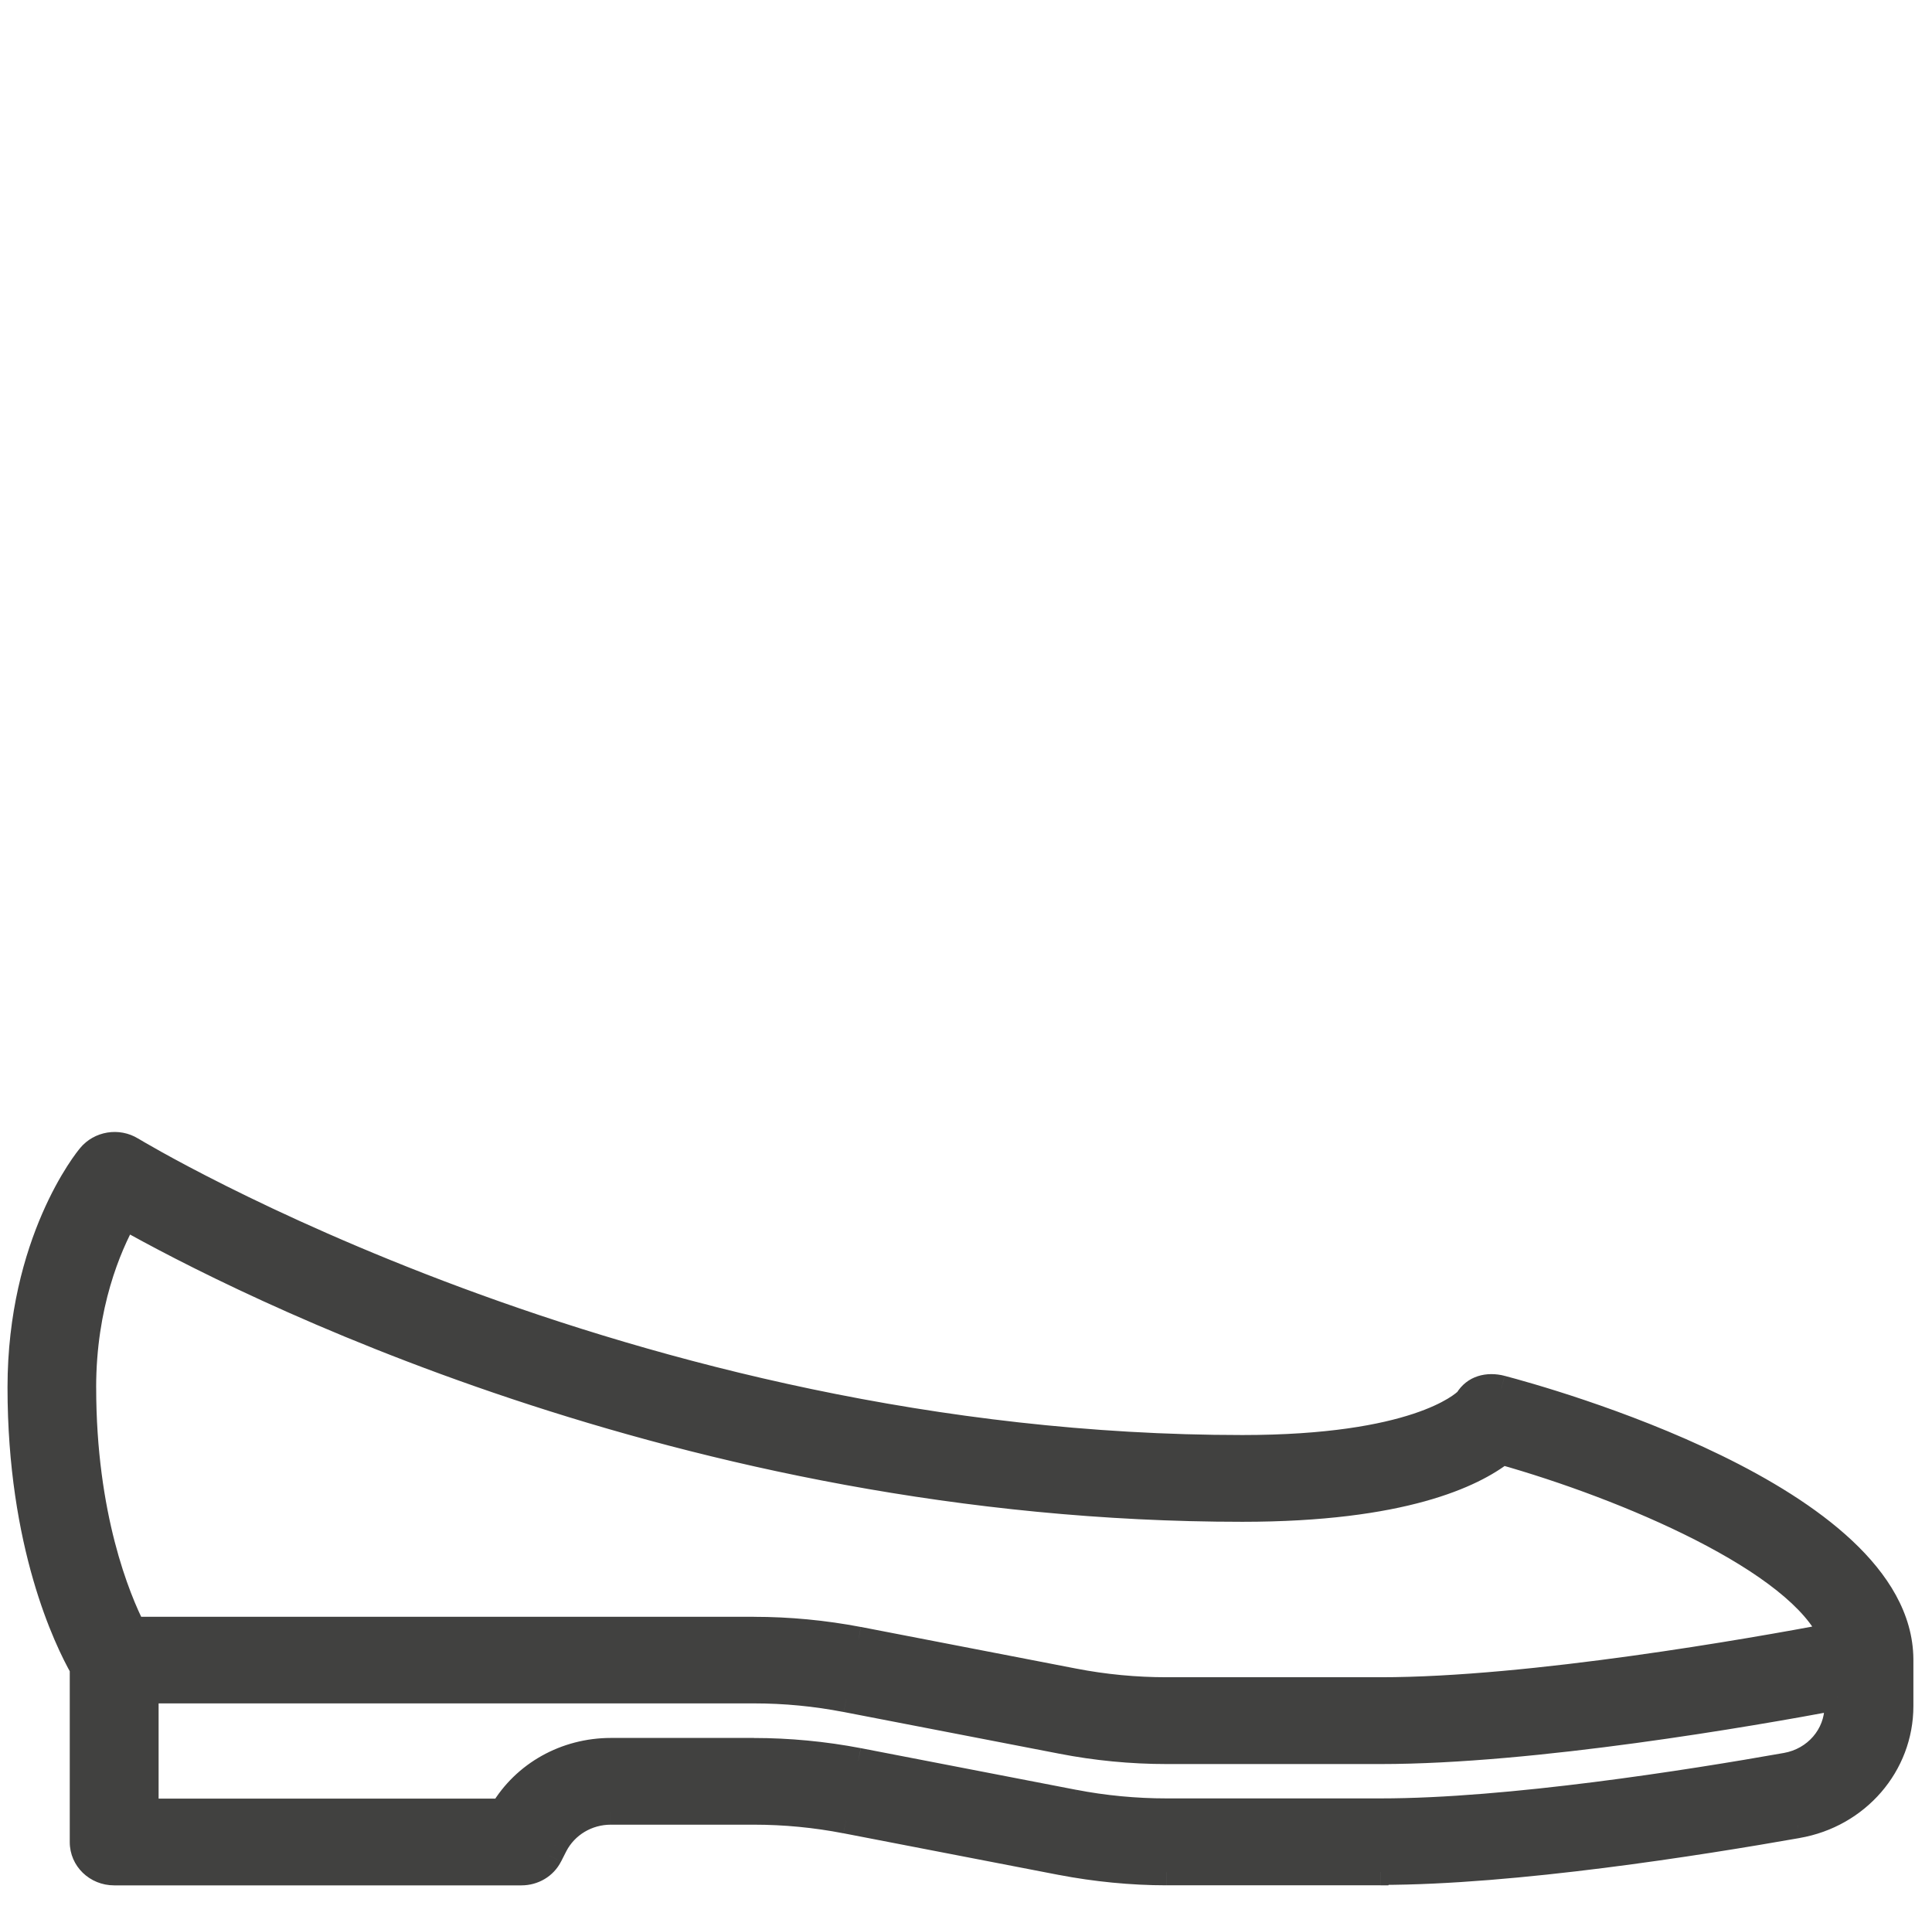 <?xml version="1.0" encoding="UTF-8"?>
<svg xmlns="http://www.w3.org/2000/svg" width="74" height="73" fill="none">
  <path fill="#414140" d="m70.186,62.659c-1.228,-2.912 -7.923,-5.73 -12.656,-7.064c-1.113,0.866 -3.804,2.185 -9.944,2.185c-21.447,0 -38.501,-8.758 -42.81,-11.186c-0.632,1.141 -1.594,3.383 -1.594,6.54c0,4.942 1.308,8.096 1.911,9.284l23.778,0c1.341,0 2.69,0.13 4.006,0.38l8.248,1.595c1.172,0.227 2.37,0.34 3.559,0.34l8.198,0c5.754,0 14.243,-1.497 17.303,-2.075zm-67.012,1.222c-0.613,-1.081 -2.387,-4.724 -2.387,-10.746c0,-5.561 2.547,-8.717 2.665,-8.847c0.38,-0.461 1.063,-0.575 1.577,-0.259c0.186,0.113 18.909,11.429 42.557,11.429c6.587,0 8.417,-1.627 8.62,-1.829c0.27,-0.453 0.767,-0.591 1.299,-0.453c1.566,0.412 15.231,4.171 15.282,10.366c0,0.009 0,0.018 0,0.027l0,1.773c0,2.242 -1.653,4.16 -3.939,4.557c-3.761,0.664 -10.846,1.789 -15.965,1.789l-0.009,0.016l-8.198,0c-1.324,0 -2.716,-0.138 -4.023,-0.389l-8.248,-1.595c-1.164,-0.227 -2.353,-0.34 -3.534,-0.34l-5.474,0c-0.911,0 -1.737,0.494 -2.151,1.287l-0.202,0.397c-0.202,0.397 -0.616,0.639 -1.071,0.639l-15.603,0c-0.666,0 -1.198,-0.518 -1.198,-1.157l0,-6.665zm25.698,3.176l-5.465,0c-1.737,0 -3.306,0.882 -4.158,2.323l-13.671,0l0,-4.646l23.303,0c1.181,0 2.37,0.113 3.534,0.34l8.248,1.595c1.324,0.259 2.682,0.389 4.023,0.389l8.198,0c5.87,0 14.177,-1.441 17.5,-2.064l0,0.356c0,1.117 -0.827,2.072 -1.965,2.274c-3.694,0.656 -10.61,1.748 -15.535,1.748l-8.198,0c-1.172,0 -2.404,-0.113 -3.559,-0.34l-8.248,-1.595c-1.316,-0.251 -2.665,-0.38 -4.006,-0.38z" clip-rule="evenodd" fill-rule="evenodd"></path>
  <path fill="#414140" d="m70.186,62.659l0.093,0.491l0.609,-0.115l-0.241,-0.571l-0.461,0.194zm-12.656,-7.064l0.136,-0.481l-0.243,-0.069l-0.199,0.155l0.307,0.395zm-52.754,-9.001l0.245,-0.436l-0.439,-0.247l-0.244,0.44l0.437,0.242zm0.318,15.824l-0.446,0.226l0.139,0.274l0.307,0l0,-0.5zm27.784,0.38l0.095,-0.491l-0.001,-0l-0.094,0.491zm8.248,1.595l0.095,-0.491l0,0l-0.095,0.491zm-37.952,-0.513l0.5,0l0,-0.132l-0.065,-0.115l-0.435,0.247zm0.278,-19.593l0.369,0.337l0.009,-0.009l0.008,-0.01l-0.386,-0.318zm1.577,-0.259l-0.262,0.426l0.001,0.001l0.261,-0.427zm51.177,9.6l0.353,0.354l0.044,-0.044l0.032,-0.054l-0.43,-0.256zm1.299,-0.453l0.127,-0.483l-0.002,-0.001l-0.125,0.484zm15.282,10.366l-0.5,0.004l0,0.008l0.5,-0.012zm-3.938,6.357l-0.086,-0.493l-0.001,0l0.087,0.492zm-15.965,1.789l0,-0.5l-0.303,0l-0.14,0.269l0.444,0.231zm-0.009,0.016l0,0.5l0.303,0l0.14,-0.269l-0.444,-0.231zm-12.221,-0.389l-0.095,0.491l0.001,0l0.094,-0.491zm-8.248,-1.595l-0.096,0.491l0.001,0l0.095,-0.491zm-11.158,0.947l-0.443,-0.231l-0.002,0.004l0.445,0.227zm-0.202,0.397l-0.445,-0.227l0,0l0.445,0.227zm-1.796,-1.684l0,0.5l0.285,0l0.145,-0.245l-0.43,-0.255zm-13.671,0l-0.5,0l0,0.5l0.5,0l0,-0.5zm0,-4.646l0,-0.5l-0.5,0l0,0.5l0.5,0zm26.837,0.34l-0.096,0.491l0.001,0l0.095,-0.491zm8.248,1.595l0.096,-0.491l-0.001,-0l-0.095,0.491zm29.721,-1.675l0.5,0l0,-0.603l-0.592,0.111l0.092,0.491zm-1.965,2.631l0.087,0.492l0,-0l-0.087,-0.492zm-27.292,1.408l0.096,-0.491l-0.001,-0l-0.095,0.491zm-8.248,-1.595l0.095,-0.491l-0.001,-0l-0.094,0.491zm37.769,-4.973c-0.354,-0.84 -1.078,-1.626 -1.98,-2.342c-0.909,-0.722 -2.04,-1.406 -3.267,-2.033c-2.454,-1.254 -5.344,-2.303 -7.734,-2.976l-0.271,0.963c2.342,0.66 5.167,1.687 7.55,2.904c1.192,0.609 2.26,1.258 3.1,1.925c0.847,0.673 1.421,1.332 1.68,1.947l0.921,-0.389zm-13.424,-7.264c-0.995,0.774 -3.562,2.08 -9.637,2.08l0,1c6.205,0 9.019,-1.333 10.251,-2.291l-0.614,-0.789zm-9.637,2.08c-21.322,0 -38.286,-8.711 -42.565,-11.122l-0.491,0.871c4.341,2.446 21.483,11.251 43.056,11.251l0,-1zm-43.248,-10.928c-0.663,1.196 -1.657,3.521 -1.657,6.782l1,0c0,-3.053 0.929,-5.212 1.531,-6.298l-0.875,-0.485zm-1.657,6.782c0,5.033 1.333,8.264 1.966,9.51l0.892,-0.453c-0.574,-1.13 -1.857,-4.206 -1.857,-9.058l-1,0zm2.412,9.784l23.778,0l0,-1l-23.778,0l0,1zm23.778,0c1.309,0 2.627,0.126 3.912,0.372l0.187,-0.982c-1.346,-0.257 -2.727,-0.389 -4.1,-0.389l0,1zm3.911,0.371l8.248,1.595l0.19,-0.982l-8.248,-1.595l-0.19,0.982zm8.248,1.595c1.204,0.233 2.433,0.349 3.654,0.349l0,-1c-1.158,0 -2.324,-0.11 -3.464,-0.331l-0.19,0.982zm3.654,0.349l8.198,0l0,-1l-8.198,0l0,1zm8.198,0c5.807,0 14.342,-1.506 17.395,-2.083l-0.186,-0.983c-3.065,0.579 -11.51,2.066 -17.21,2.066l0,1zm-49.274,-1.6c-0.579,-1.02 -2.322,-4.58 -2.322,-10.499l-1,0c0,6.123 1.805,9.851 2.452,10.992l0.87,-0.493zm-2.322,-10.499c0,-2.702 0.619,-4.814 1.247,-6.261c0.314,-0.724 0.631,-1.281 0.874,-1.662c0.121,-0.191 0.224,-0.337 0.298,-0.437c0.078,-0.105 0.118,-0.152 0.116,-0.149l-0.739,-0.674c-0.182,0.199 -2.796,3.471 -2.796,9.184l1,0zm2.551,-8.529c0.22,-0.267 0.626,-0.337 0.929,-0.15l0.523,-0.852c-0.725,-0.445 -1.685,-0.288 -2.225,0.367l0.772,0.635zm0.93,-0.15c0.209,0.128 19.029,11.502 42.818,11.502l0,-1c-23.509,0 -42.135,-11.257 -42.297,-11.356l-0.521,0.853zm42.818,11.502c6.662,0 8.643,-1.646 8.973,-1.976l-0.707,-0.707c-0.075,0.075 -1.754,1.683 -8.266,1.683l0,1zm9.049,-2.074c0.127,-0.213 0.366,-0.323 0.744,-0.225l0.251,-0.968c-0.685,-0.177 -1.441,-0.012 -1.854,0.681l0.859,0.512zm0.742,-0.226c0.774,0.203 4.543,1.236 8.117,2.98c1.788,0.873 3.5,1.91 4.761,3.092c1.264,1.185 2.02,2.46 2.031,3.815l1,-0.008c-0.014,-1.743 -0.986,-3.261 -2.347,-4.536c-1.365,-1.279 -3.176,-2.368 -5.006,-3.261c-3.663,-1.787 -7.509,-2.84 -8.301,-3.048l-0.255,0.967zm14.909,9.894c0,0.005 0,0.01 0,0.015l1,0c0,-0.013 -0,-0.026 -0.001,-0.039l-1,0.024zm0,0.015l0,1.773l1,0l0,-1.773l-1,0zm0,1.773c0,1.988 -1.467,3.707 -3.524,4.064l0.171,0.985c2.514,-0.436 4.353,-2.553 4.353,-5.05l-1,0zm-3.526,4.065c-3.764,0.664 -10.808,1.781 -15.878,1.781l0,1c5.168,0 12.293,-1.133 16.052,-1.796l-0.174,-0.985zm-16.322,2.05l-0.008,0.016l0.887,0.462l0.008,-0.016l-0.887,-0.462zm0.435,-0.253l-8.198,0l0,1l8.198,0l0,-1zm-8.198,0c-1.291,0 -2.651,-0.134 -3.929,-0.38l-0.189,0.982c1.337,0.257 2.76,0.398 4.117,0.398l0,-1zm-3.928,-0.379l-8.248,-1.595l-0.19,0.982l8.248,1.595l0.19,-0.982zm-8.248,-1.594c-1.196,-0.233 -2.417,-0.349 -3.629,-0.349l0,1c1.149,0 2.306,0.11 3.438,0.331l0.191,-0.982zm-3.629,-0.349l-5.474,0l0,1l5.474,0l0,-1zm-5.474,0c-1.092,0 -2.092,0.593 -2.594,1.556l0.887,0.462c0.325,-0.624 0.978,-1.018 1.707,-1.018l0,-1zm-2.596,1.56l-0.202,0.397l0.891,0.455l0.202,-0.397l-0.891,-0.455zm-0.202,0.397c-0.112,0.22 -0.348,0.367 -0.626,0.367l0,1c0.633,0 1.224,-0.339 1.516,-0.912l-0.891,-0.455zm-0.626,0.367l-15.603,0l0,1l15.603,0l0,-1zm-15.603,0c-0.405,0 -0.698,-0.309 -0.698,-0.657l-1,0c0,0.93 0.77,1.657 1.698,1.657l0,-1zm-0.698,-0.657l0,-6.665l-1,0l0,6.665l1,0zm19.733,-2.989l5.465,0l0,-1l-5.465,0l0,1zm-3.728,2.078c0.759,-1.283 2.161,-2.078 3.728,-2.078l0,-1c-1.908,0 -3.643,0.97 -4.588,2.568l0.861,0.509zm-14.102,0.245l13.671,0l0,-1l-13.671,0l0,1zm-0.5,-5.146l0,4.646l1,0l0,-4.646l-1,0zm23.803,-0.5l-23.303,0l0,1l23.303,0l0,-1zm3.629,0.349c-1.196,-0.233 -2.417,-0.349 -3.629,-0.349l0,1c1.149,0 2.306,0.11 3.438,0.331l0.191,-0.982zm8.248,1.594l-8.248,-1.595l-0.19,0.982l8.248,1.595l0.19,-0.982zm3.928,0.38c-1.309,0 -2.635,-0.127 -3.927,-0.379l-0.192,0.981c1.356,0.265 2.746,0.398 4.119,0.398l0,-1zm8.198,0l-8.198,0l0,1l8.198,0l0,-1zm17.408,-2.055c-3.327,0.624 -11.591,2.055 -17.408,2.055l0,1c5.923,0 14.273,-1.45 17.592,-2.073l-0.184,-0.983zm0.592,0.848l0,-0.356l-1,0l0,0.356l1,0zm-2.378,2.767c1.364,-0.242 2.378,-1.394 2.378,-2.767l-1,0c0,0.861 -0.639,1.62 -1.553,1.782l0.175,0.985zm-15.623,1.756c4.975,0 11.93,-1.101 15.623,-1.756l-0.175,-0.985c-3.696,0.656 -10.572,1.741 -15.448,1.741l0,1zm-8.198,0l8.198,0l0,-1l-8.198,0l0,1zm-3.655,-0.349c1.189,0.233 2.452,0.349 3.655,0.349l0,-1c-1.142,0 -2.341,-0.111 -3.463,-0.331l-0.193,0.981zm-8.247,-1.594l8.248,1.595l0.19,-0.982l-8.248,-1.595l-0.19,0.982zm-3.911,-0.371c1.309,0 2.627,0.126 3.912,0.371l0.187,-0.982c-1.346,-0.257 -2.727,-0.389 -4.1,-0.389l0,1z"></path>
</svg>
